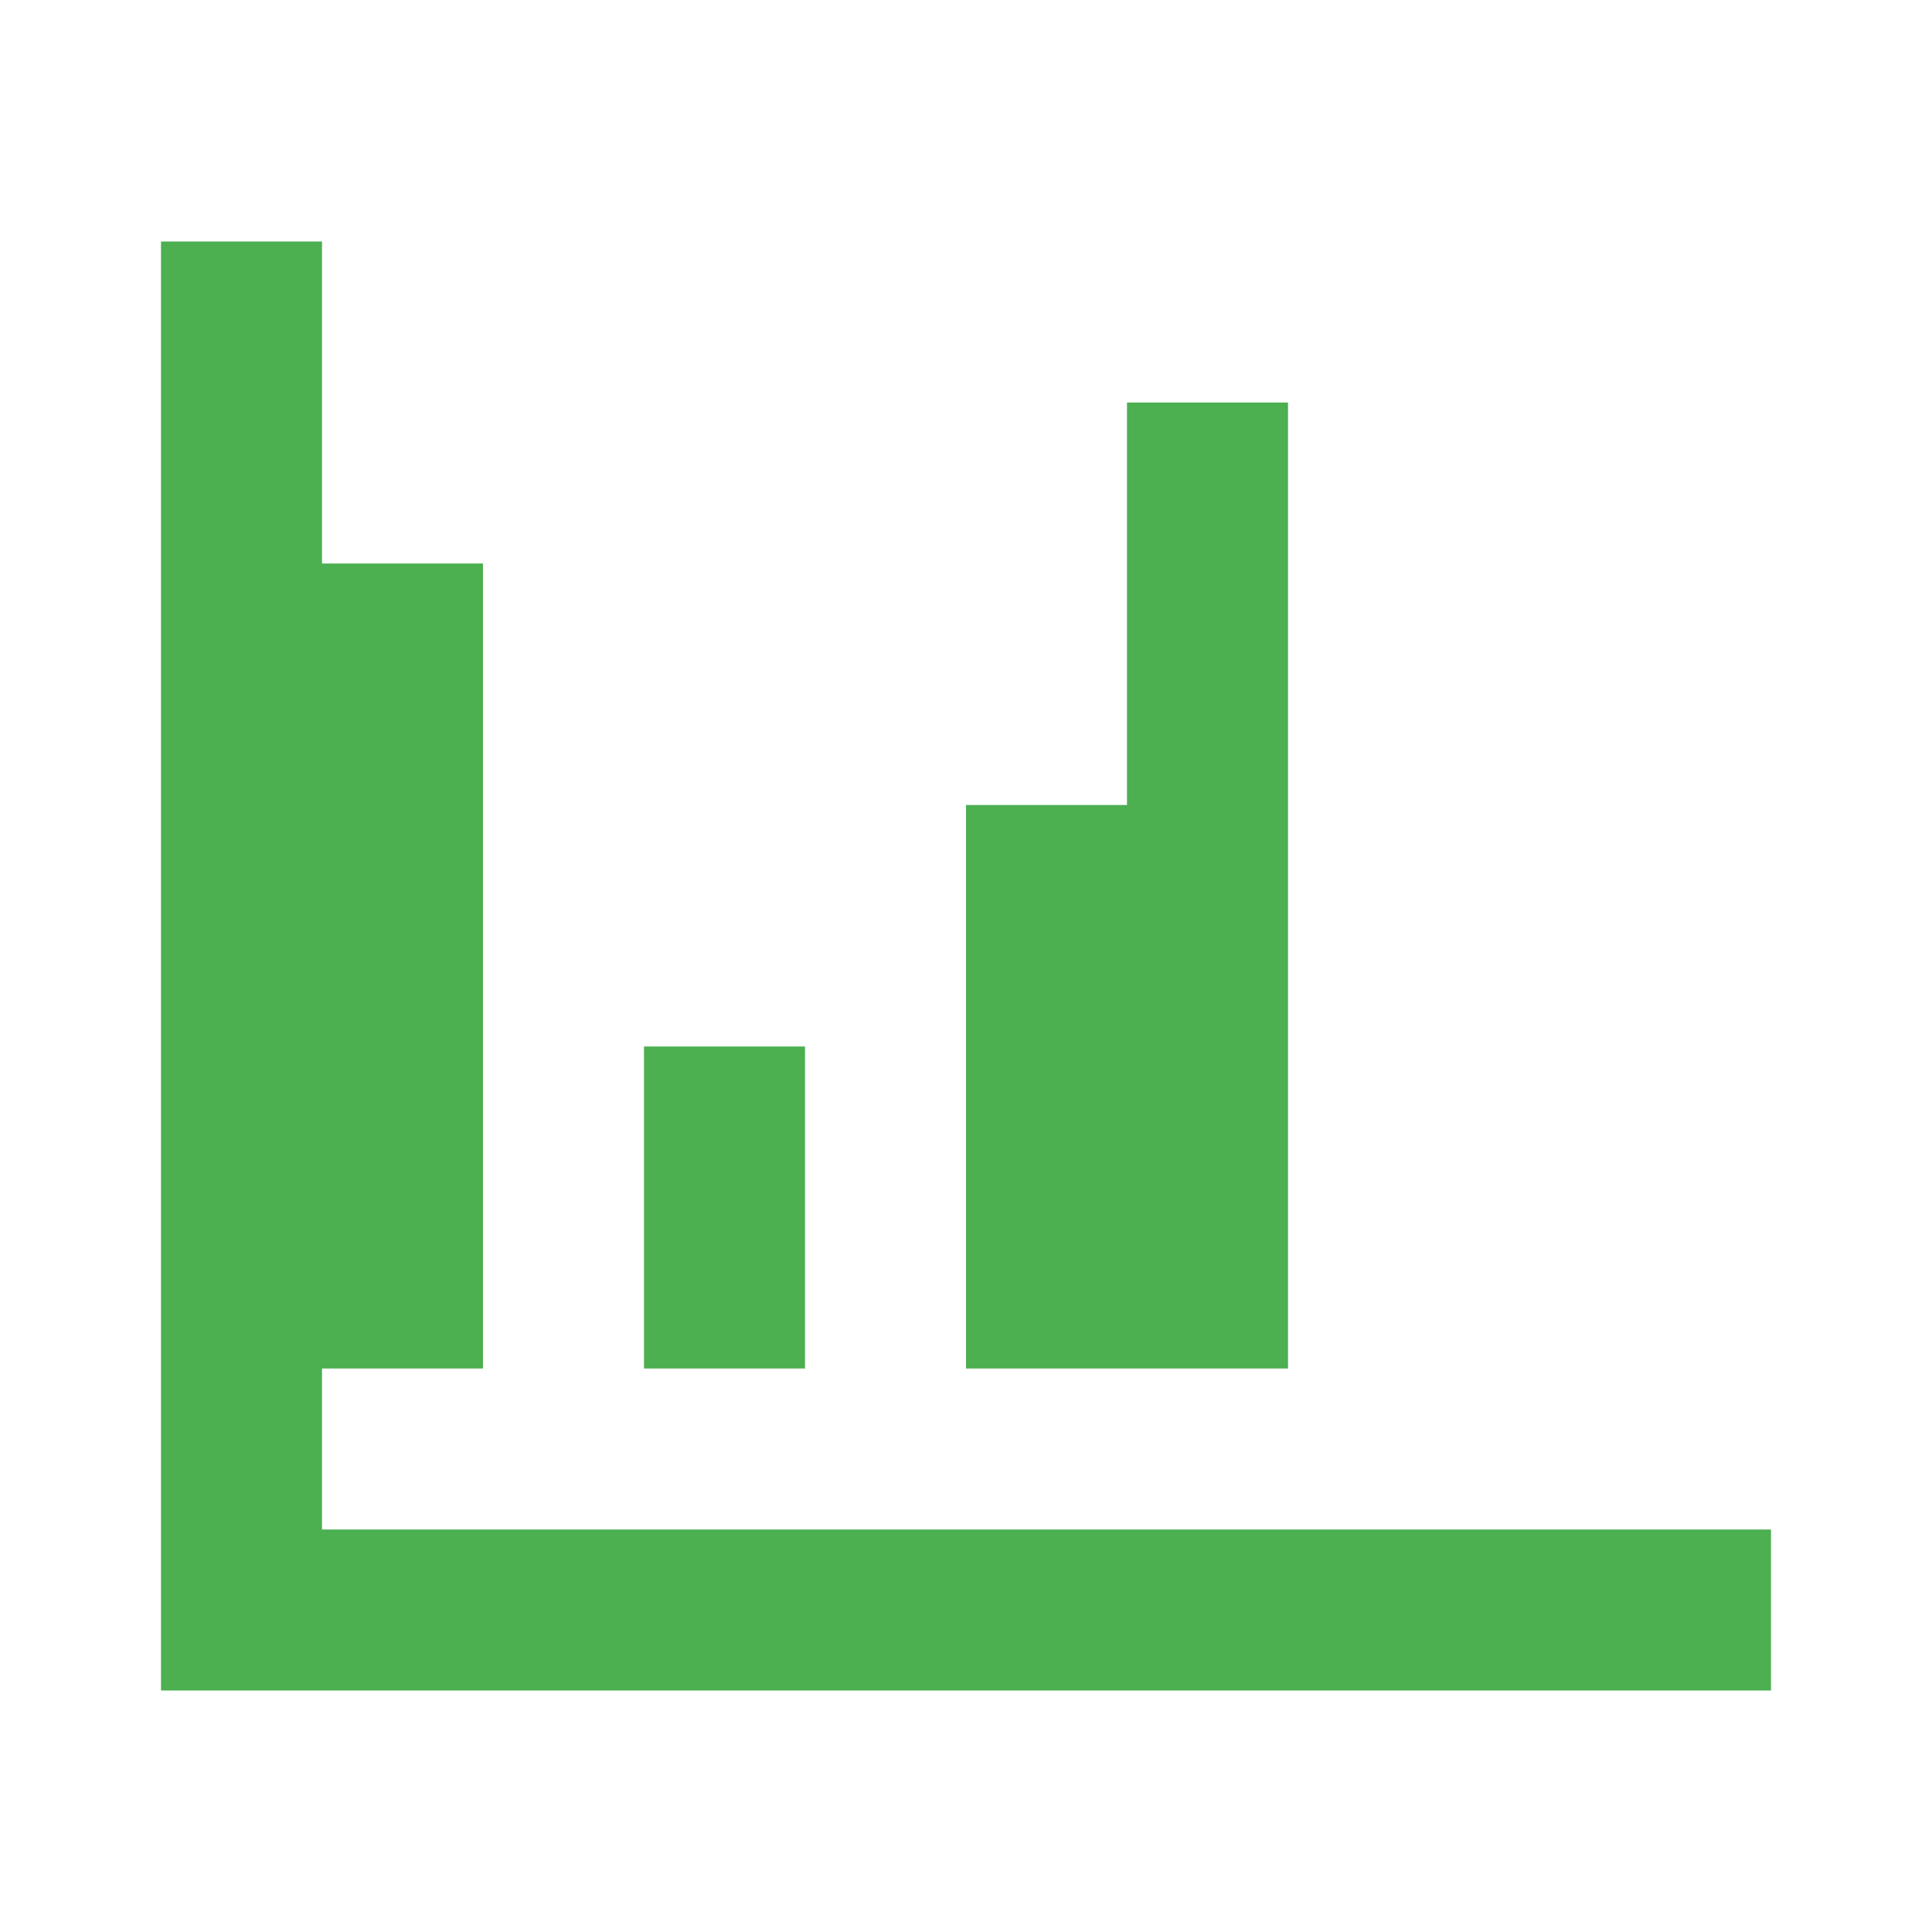 <?xml version="1.0" encoding="UTF-8" standalone="no"?>
<svg xmlns="http://www.w3.org/2000/svg" viewBox="0 0 24 24">
  <path d="M22,21H2V3H4V19H22V21M14,10V17H12V10H14M10,13V17H8V13H10M6,7V17H4V7H6M16,5V17H14V5H16Z" fill="#4CAF50"/>
</svg>
